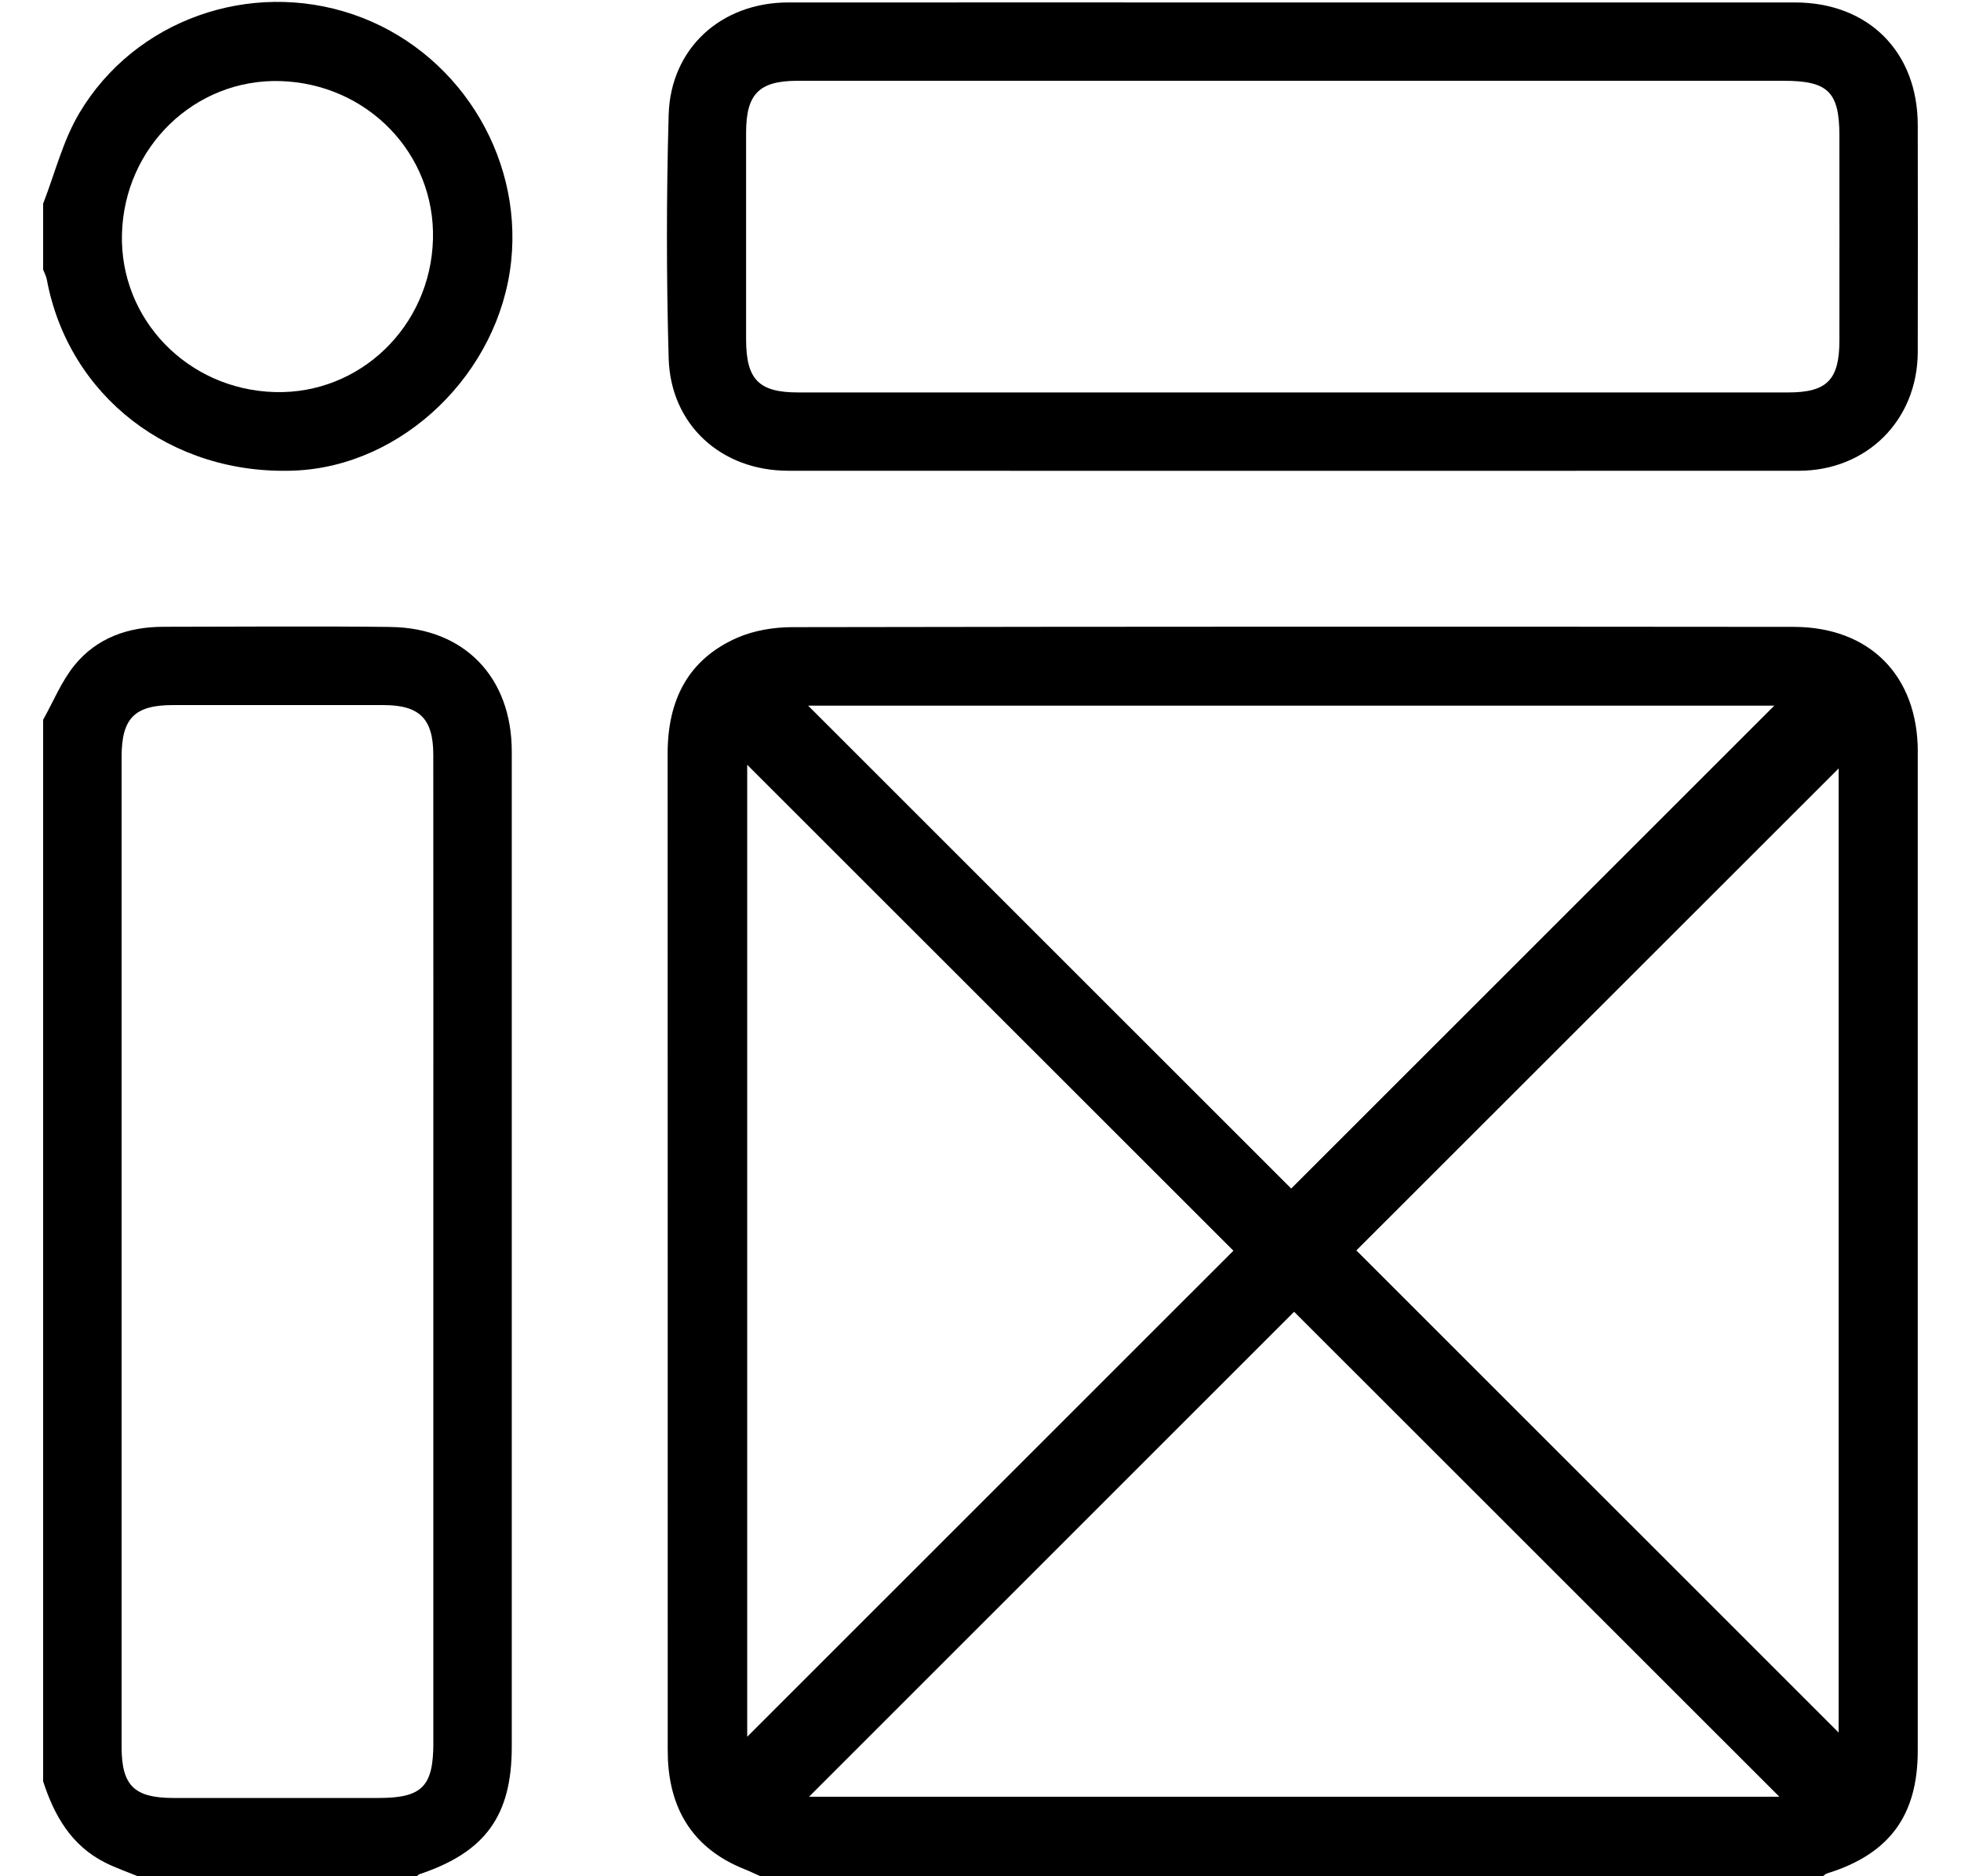 <svg xmlns="http://www.w3.org/2000/svg" id="Layer_4" data-name="Layer 4" viewBox="0 0 478.83 458.24"><path d="m468.28,183.6c0-18.54-11.69-30.49-30.34-30.51-81.49-.08-162.97-.07-244.46.07-4.5,0-9.34.79-13.42,2.57-12.14,5.3-17.04,15.37-17.04,28.29.03,81.02.01,162.04.02,243.06,0,1.64.05,3.28.22,4.91,1.23,11.92,7.45,20.08,18.58,24.51,1.33.53,2.61,1.16,3.92,1.74h259.28c.36-.25.69-.6,1.1-.73,15.16-4.7,22.13-14.11,22.13-29.96,0-81.32,0-162.64,0-243.96Zm-35.04-11.27c-39.07,39.06-78.68,78.66-117.96,117.93-38.6-38.59-78.25-78.24-117.95-117.93h235.91Zm-250.79,251.81v-237.37c39.88,39.86,79.48,79.44,118.72,118.67-39.48,39.47-79.12,79.1-118.72,118.7Zm15.09,14.65c39.54-39.54,79.09-79.09,118.45-118.44,39.11,39.1,78.61,78.58,118.49,118.44h-236.94Zm251.41-15.68c-39.12-39.12-78.63-78.62-117.76-117.74,38.61-38.59,78.17-78.13,117.76-117.7v235.44Z"></path><path d="m95.38,153.11c-18.47-.22-36.95-.05-55.43-.04-8.62,0-16.32,2.68-21.79,9.43-3.17,3.92-5.13,8.82-7.63,13.28v259.23c2.71,8.4,6.9,15.71,15.14,19.86,2.61,1.31,5.4,2.27,8.11,3.38h67.95c.23-.19.43-.46.69-.55,16.06-5.35,22.54-14.27,22.54-31.08,0-81.04,0-162.07,0-243.11,0-18.1-11.58-30.18-29.58-30.39Zm10.44,272.46c0,10.76-2.75,13.52-13.44,13.52-16.68,0-33.37.02-50.05,0-9.57-.01-12.64-3.03-12.64-12.52-.01-80.57-.01-161.14,0-241.7,0-9.49,3.18-12.67,12.53-12.68,17.13,0,34.26-.01,51.39,0,8.81,0,12.18,3.3,12.19,12.12.03,40.36.01,80.72.01,121.08,0,40.06,0,80.12,0,120.18Z"></path><path d="m86.19,3.51c-25.1-8.54-53.24,1.28-66.82,24.11-4.01,6.74-5.95,14.71-8.84,22.12v16.09c.31.81.74,1.59.9,2.43,5.31,28.5,30.3,47.82,60.37,46.67,26.52-1.02,50.11-23.77,53.01-51.12,2.8-26.35-13.47-51.74-38.62-60.3Zm-19.1,92.24c-21.28-.6-37.89-17.8-37.31-38.64.58-21.25,17.84-37.91,38.64-37.31,21.31.62,37.87,17.77,37.3,38.64-.57,21.25-17.81,37.9-38.63,37.31Z"></path><path d="m192.45,114.97c82.24.02,164.48.02,246.72,0,16.68,0,29.06-12.37,29.1-29.02.04-18.47.03-36.94,0-55.41-.02-17.9-12.06-29.93-29.97-29.94-40.82-.01-81.64,0-122.47,0s-82.24-.02-123.36,0c-16.35.01-28.73,11.15-29.2,27.45-.56,19.79-.56,39.63,0,59.42.46,16.3,12.86,27.49,29.17,27.49Zm-10.27-82.58c0-9.44,3.16-12.65,12.55-12.66,40.37-.02,80.74,0,121.1,0,39.92,0,79.84,0,119.76,0,10.79,0,13.54,2.73,13.55,13.4,0,16.68.02,33.36,0,50.04-.01,9.59-3.03,12.67-12.49,12.67-80.59.01-161.17.01-241.76,0-9.64,0-12.7-3.17-12.71-12.96,0-16.83,0-33.66,0-50.49Z"></path></svg>
